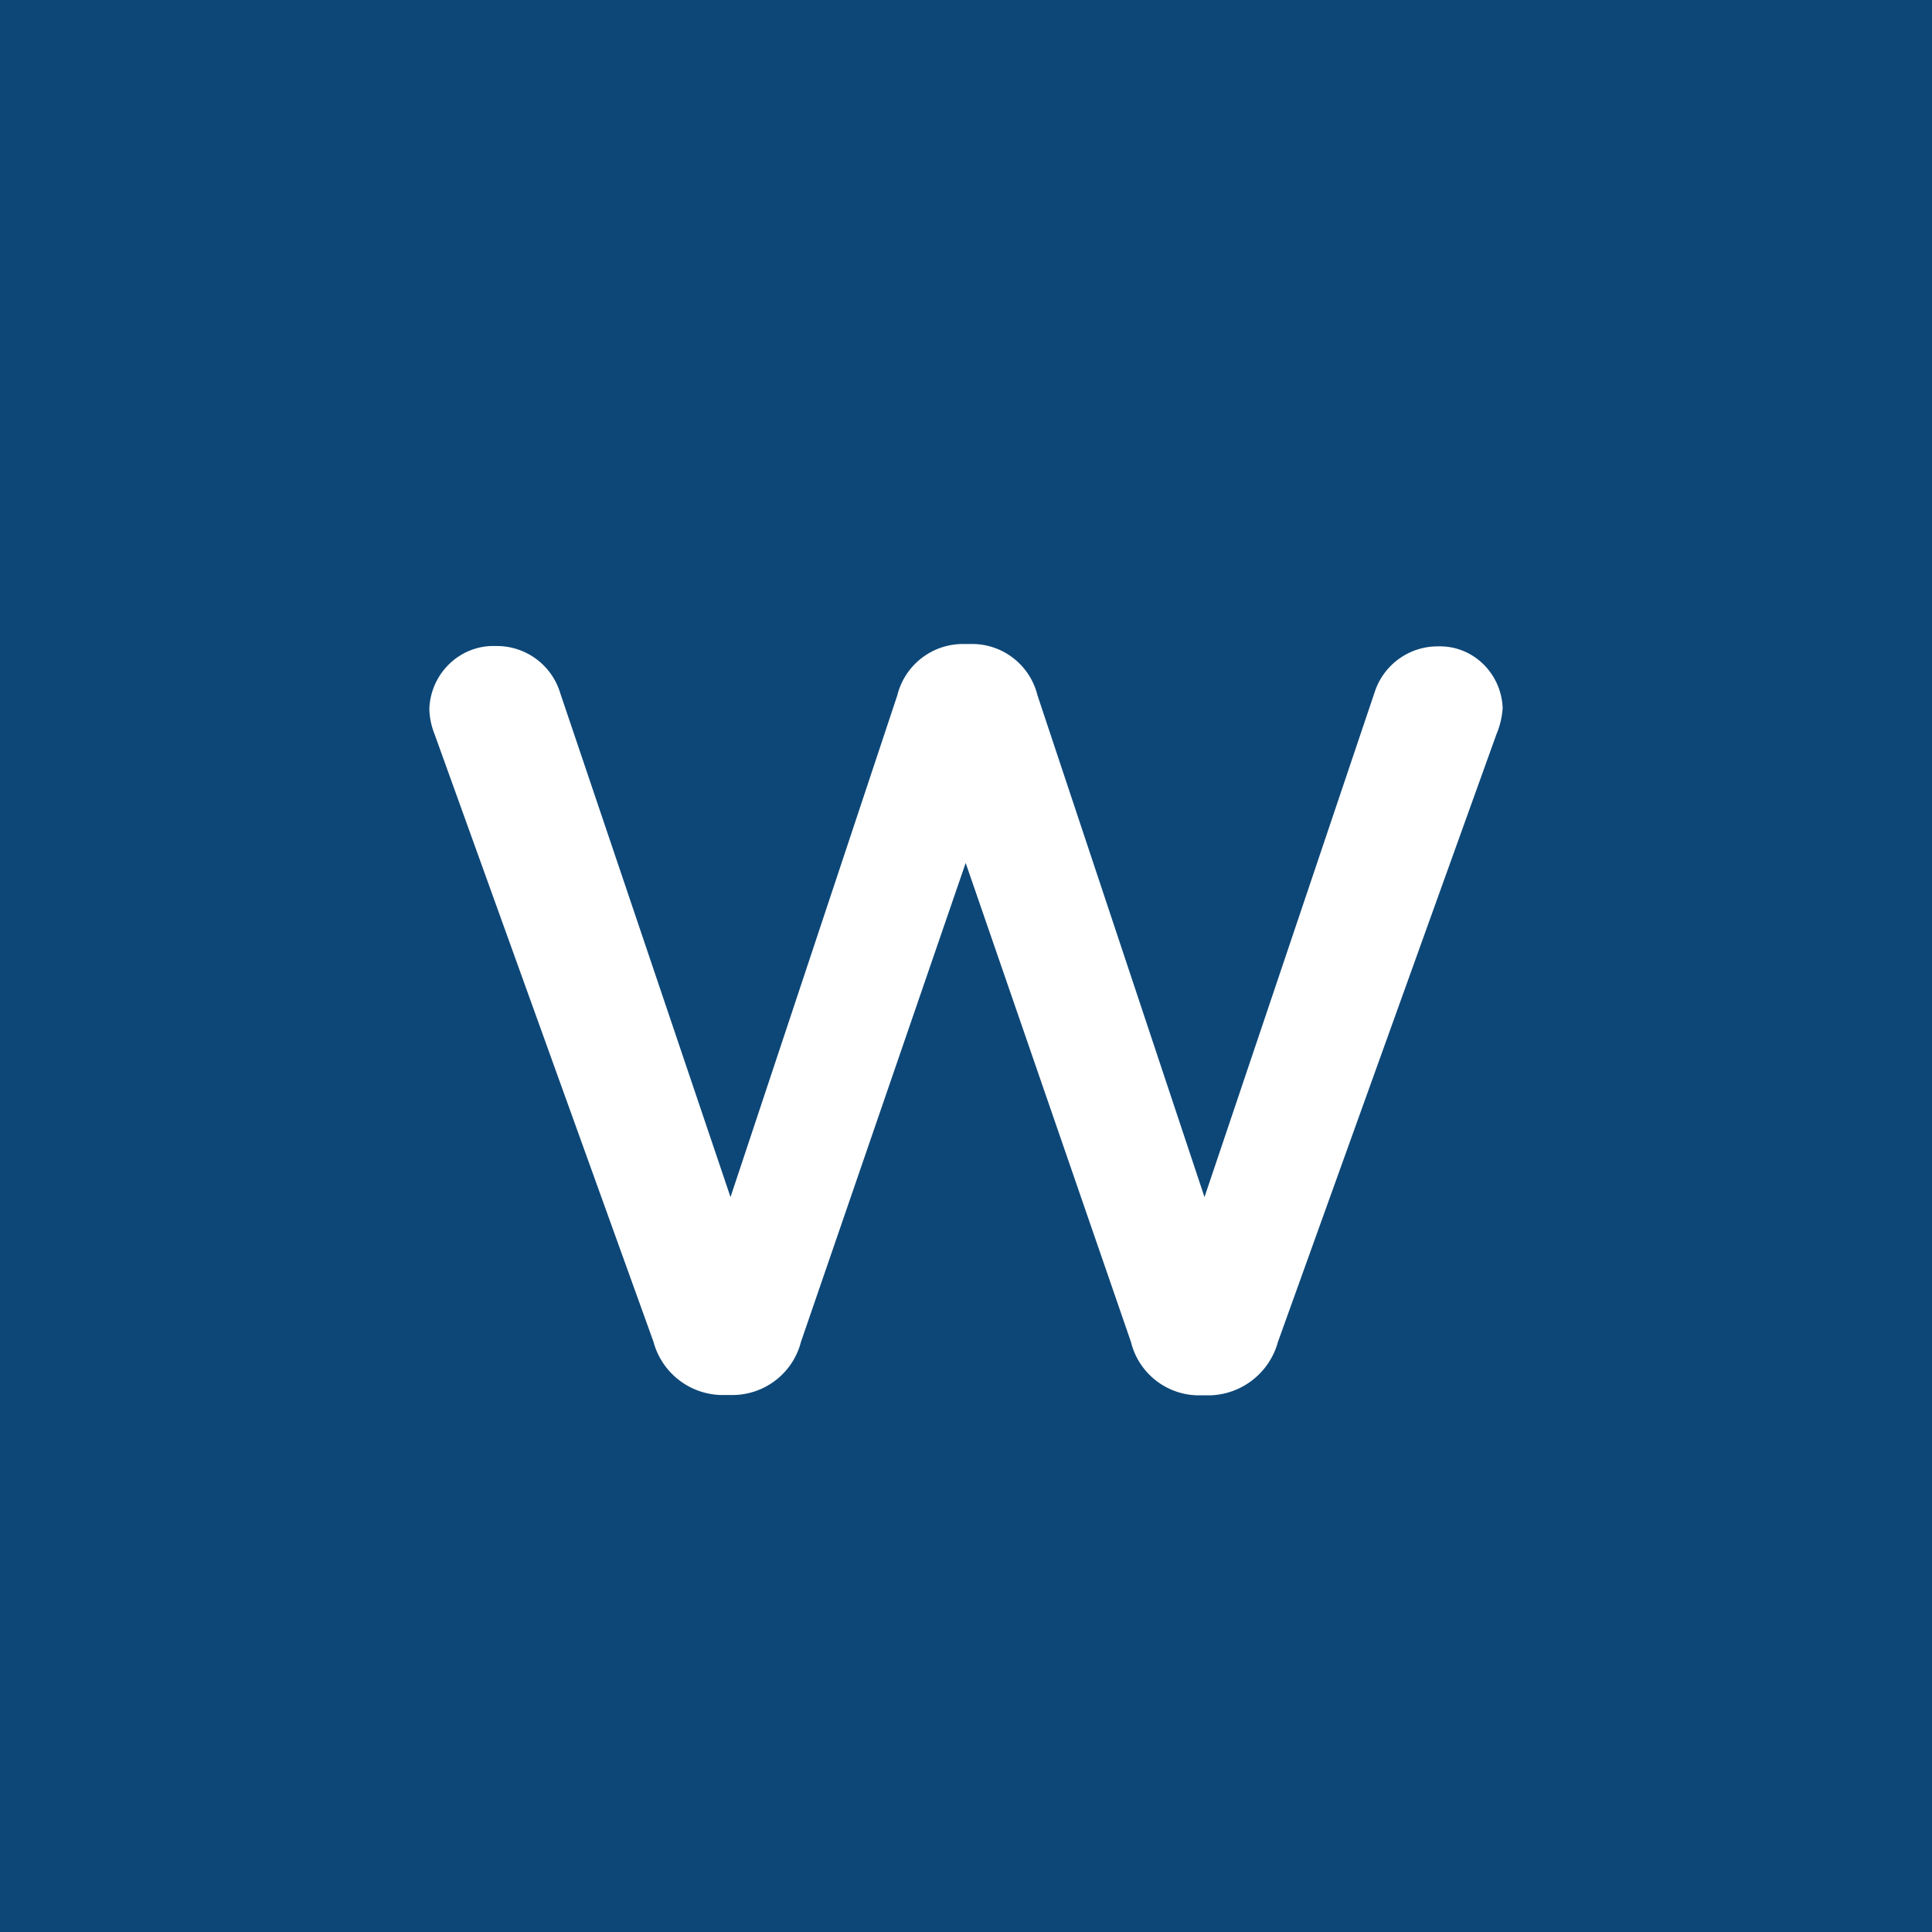 <!-- by TradingView --><svg width="18" height="18" fill="none" xmlns="http://www.w3.org/2000/svg"><path fill="#0D4777" d="M0 0h18v18H0z"/><path fill-rule="evenodd" clip-rule="evenodd" d="M6.088 12.5l-2.04-5.662A.677.677 0 014 6.605c.012-.335.29-.599.62-.586a.616.616 0 01.6.44l1.586 4.694L8.36 6.478A.63.63 0 018.97 6h.088c.286 0 .538.196.608.478l1.556 4.675 1.585-4.703a.617.617 0 01.59-.428c.323-.01.59.248.603.574a.758.758 0 01-.058.245l-2.036 5.662a.676.676 0 01-.63.497h-.118a.653.653 0 01-.621-.497L8.997 8.04 7.463 12.5a.66.66 0 01-.63.497h-.118a.67.67 0 01-.627-.497z" fill="#fff"/></svg>